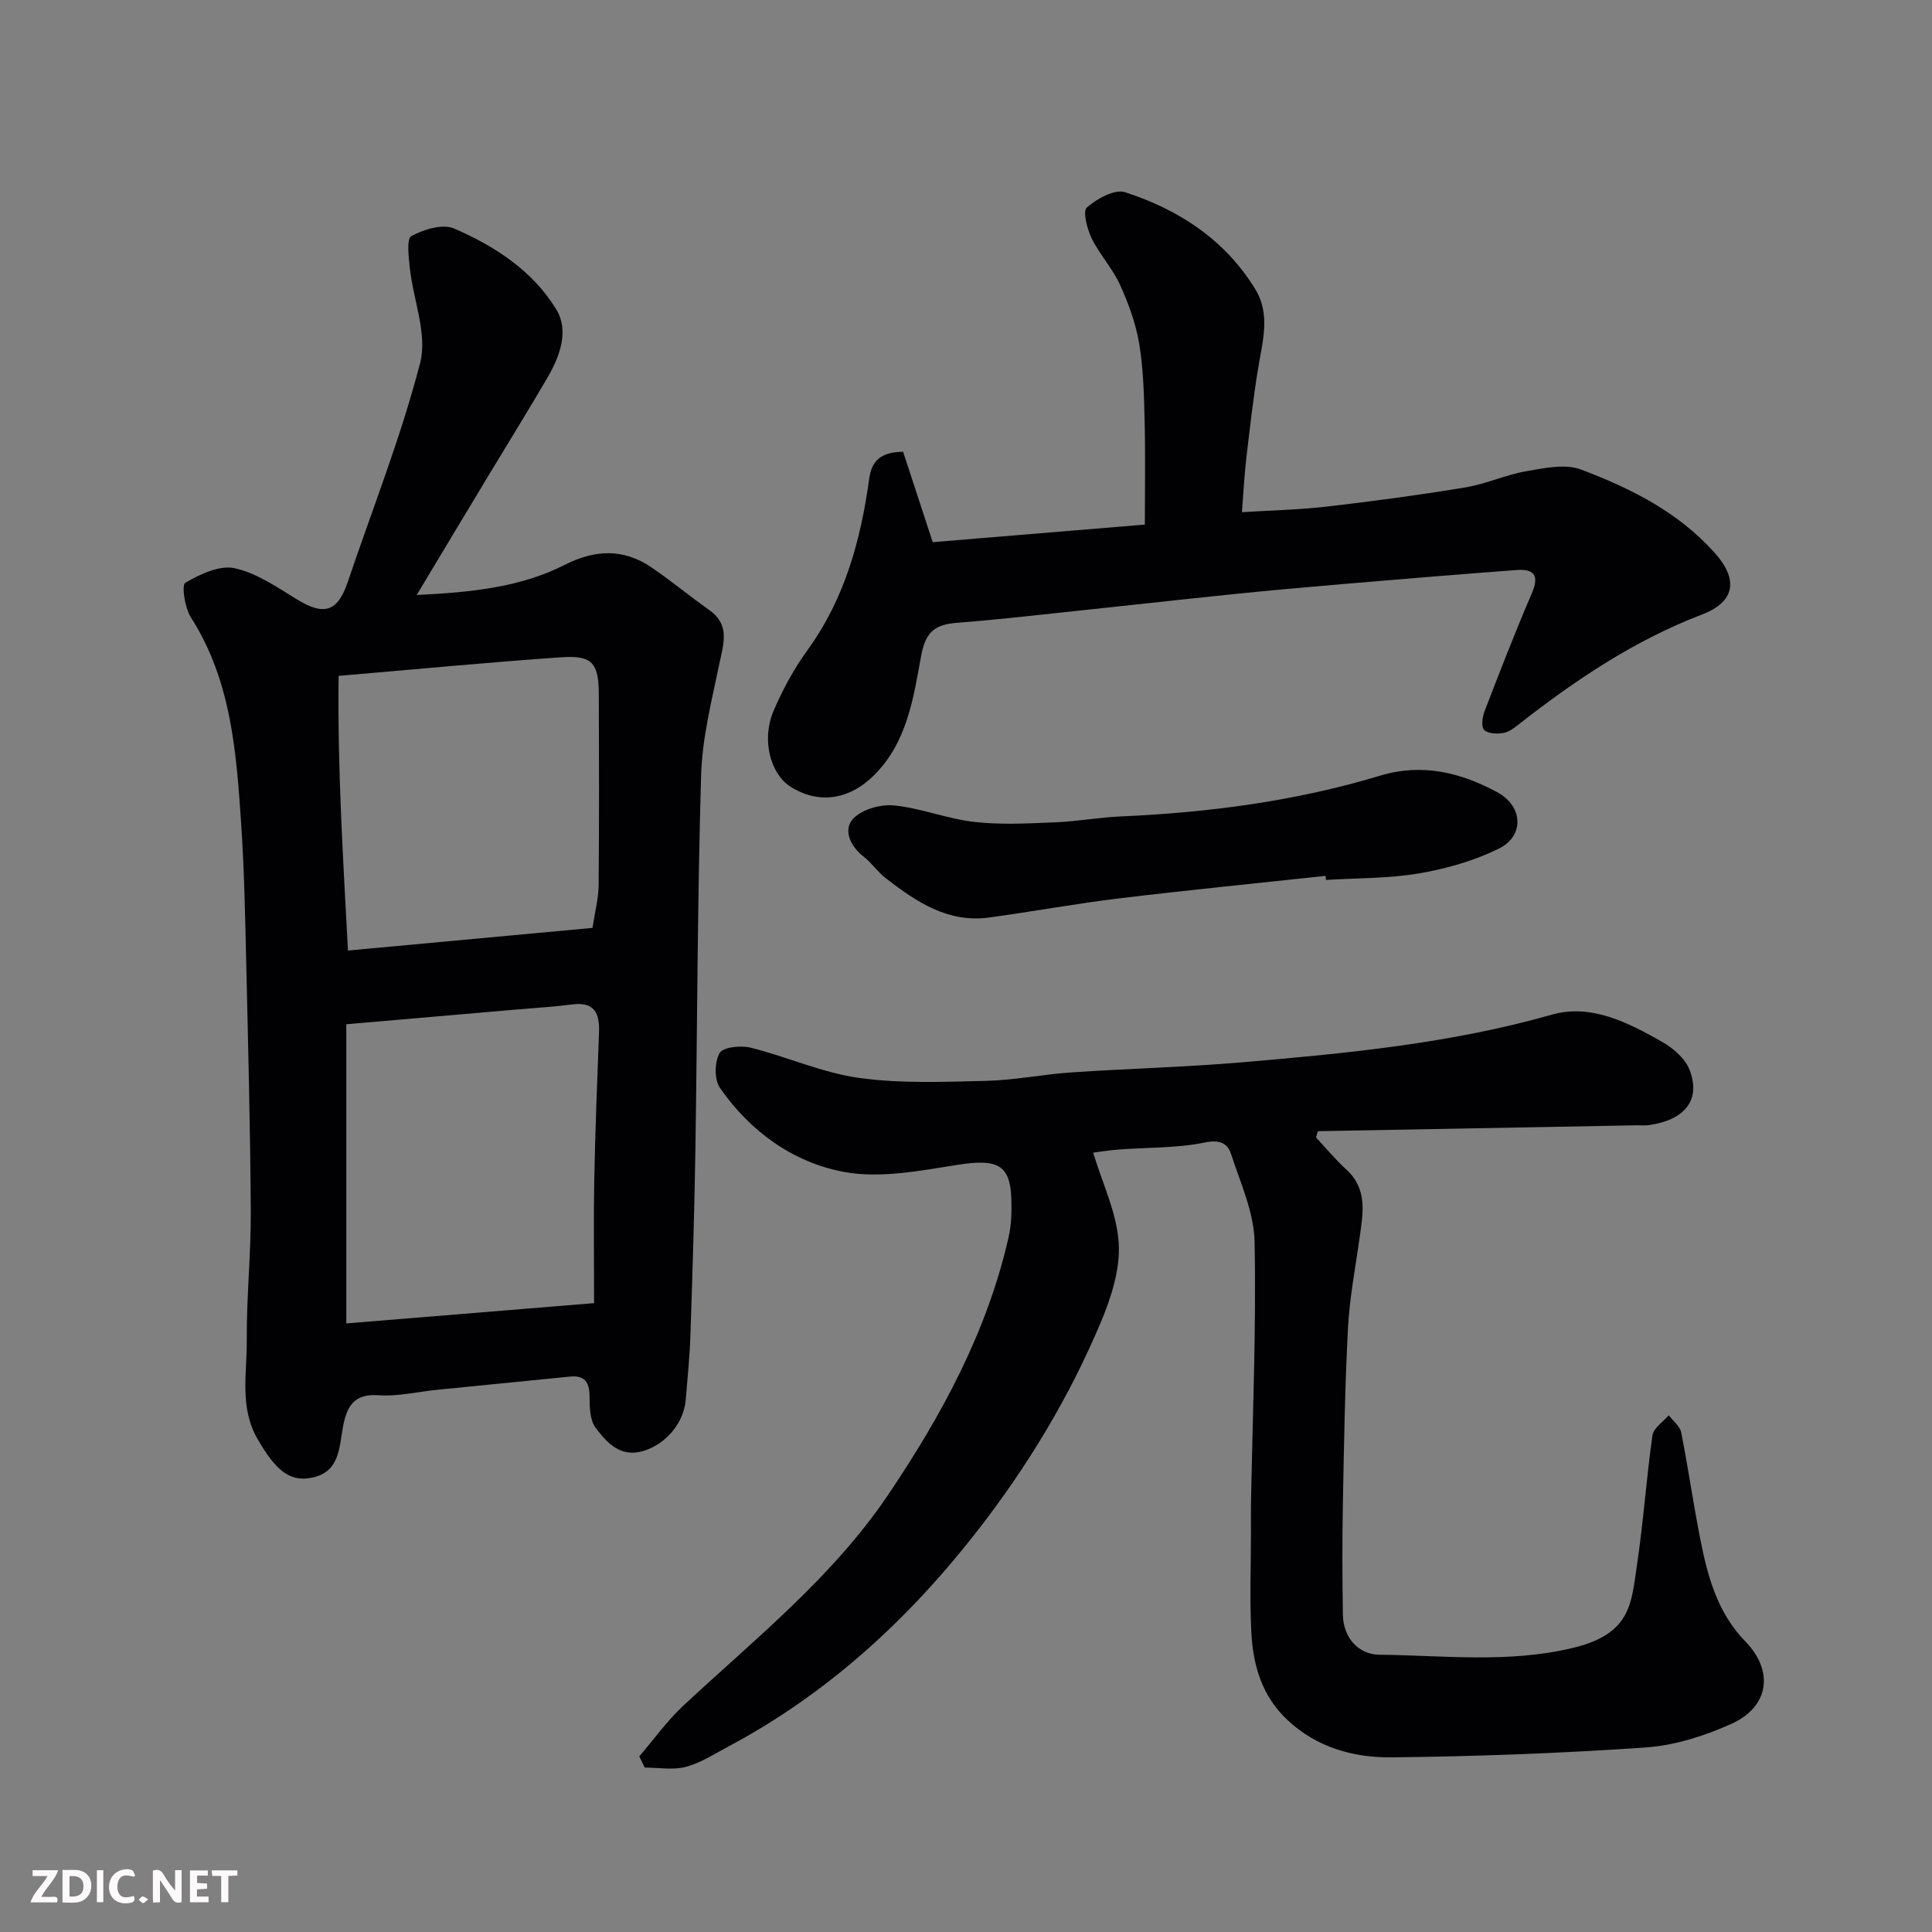 <svg enable-background="new 0 0 400 400" viewBox="0 0 400 400" xmlns="http://www.w3.org/2000/svg"><rect x="0" y="0" width="400" height="400" fill="#808080" stroke="none"/><path d="m86.27 123.19c11.02-.55 21.3-1.5 30.69-6.26 6.22-3.16 12.1-3.39 17.87.51 4.11 2.78 7.94 5.99 12 8.85 4.36 3.08 2.98 6.92 2.12 11.06-1.58 7.64-3.56 15.36-3.79 23.09-.77 25.92-.78 51.86-1.19 77.79-.2 12.6-.59 25.2-1.01 37.8-.15 4.61-.6 9.21-.99 13.8-.41 4.83-4.13 9.22-8.86 10.6-4.72 1.38-7.49-1.78-9.79-4.82-1.2-1.59-1.25-4.29-1.26-6.49-.01-2.97-1.01-4.42-4.09-4.11-9.15.91-18.3 1.81-27.44 2.73-4.08.41-8.2 1.42-12.23 1.13-5.11-.37-6.5 2.45-7.27 6.44-.85 4.41-.63 9.54-6.62 10.66-4.52.85-7.37-1.63-11.06-7.99-3.81-6.56-2.21-13.57-2.26-20.39-.07-8.93.88-17.87.83-26.8-.1-17.27-.55-34.53-.95-51.8-.22-9.44-.4-18.88-1.03-28.3-1-14.87-2.02-29.75-10.44-42.91-1.25-1.96-1.93-6.67-1.14-7.12 3.05-1.77 7.1-3.7 10.21-3.02 4.59 1 8.84 3.97 12.98 6.5 5.57 3.4 8.36 2.53 10.46-3.68 5.09-15.09 11.01-29.96 14.98-45.33 1.53-5.94-1.42-13-2.13-19.58-.25-2.29-.72-6.11.31-6.67 2.55-1.39 6.46-2.59 8.83-1.57 8.47 3.64 16.34 8.79 21.2 16.8 2.64 4.36.73 9.63-1.82 14.02-3.94 6.76-8.07 13.41-12.11 20.11-4.86 8.05-9.71 16.14-15 24.95zm-14.57 150.81c17.66-1.45 34.31-2.81 51.3-4.2 0-8.69-.13-16.99.03-25.28.2-10.26.6-20.51.99-30.77.15-3.96-.93-6.4-5.57-5.79-3.74.49-7.52.7-11.29 1.03-11.92 1.03-23.84 2.06-35.46 3.07zm.34-77.2c17.48-1.62 34.08-3.16 50.63-4.69.51-3.38 1.25-6.12 1.27-8.86.12-13.15.09-26.3.04-39.45-.03-6.54-1.35-8.16-7.74-7.72-14.89 1.02-29.75 2.46-46.13 3.85-.26 19.18.94 37.97 1.93 56.87z" fill="#010103"/><path d="m132.35 363.64c3.05-3.54 5.79-7.4 9.19-10.56 14.84-13.82 30.85-26.56 42.32-43.57 11.06-16.4 20.47-33.7 24.93-53.23.61-2.65.7-5.49.59-8.23-.26-6.98-3-8.15-11.01-6.9-7.8 1.22-16.07 2.88-23.6 1.49-10.53-1.95-19.44-8.36-25.71-17.4-1.19-1.72-1.14-5.37-.07-7.22.71-1.24 4.4-1.62 6.43-1.11 7.54 1.88 14.82 5.2 22.44 6.26 8.64 1.2 17.55.82 26.33.61 5.88-.14 11.73-1.35 17.62-1.75 11.86-.8 23.75-1.09 35.59-2.11 21.5-1.84 42.96-3.89 63.9-9.85 8.15-2.32 15.84 1.67 22.9 5.68 2.27 1.29 4.72 3.44 5.61 5.76 2.38 6.19-.93 10.35-8.39 11.43-.82.12-1.66.03-2.5.04-22.02.41-44.04.81-66.05 1.22-.14.43-.27.87-.41 1.3 2.09 2.23 4.05 4.61 6.3 6.66 4.36 3.99 3.46 8.88 2.77 13.82-.87 6.31-2.11 12.6-2.44 18.94-.64 12.08-.83 24.19-1.06 36.29-.15 7.69-.12 15.38 0 23.07.08 4.85 3.26 8.26 7.51 8.31 13.34.15 26.72 1.79 40.04-1.39 12.19-2.92 12.15-9.23 13.34-17.21 1.33-8.91 1.94-17.92 3.21-26.83.22-1.51 2.2-2.77 3.37-4.14.89 1.18 2.31 2.25 2.57 3.55 1.46 7.34 2.51 14.77 3.96 22.11 1.52 7.72 3.57 15.27 9.33 21.17 5.92 6.06 4.99 13.5-2.9 17.06-5.54 2.49-11.7 4.46-17.71 4.88-17.49 1.21-35.04 1.86-52.57 2.05-7.86.09-15.48-1.98-21.62-7.73-5.29-4.95-7.13-11.3-7.48-18.1-.37-7.01-.08-14.06-.08-21.09 0-1.83-.03-3.67 0-5.5.33-18.1 1.1-36.2.75-54.29-.12-6.1-2.92-12.2-4.87-18.19-.72-2.22-2.31-3.04-5.42-2.4-5.76 1.19-11.81 1-17.73 1.45-2.08.16-4.14.49-5.4.65 1.94 6.45 4.92 12.53 5.29 18.76.33 5.41-1.58 11.3-3.75 16.46-6.49 15.42-15.15 29.74-25.38 42.91-14.23 18.32-31.07 33.87-51.75 44.86-2.86 1.52-5.68 3.37-8.75 4.18-2.66.7-5.66.15-8.5.15-.38-.75-.76-1.54-1.14-2.32z" fill="#010103"/><path d="m186.98 93.53c1.91 5.82 3.89 11.89 6.13 18.72 13.98-1.16 28.55-2.37 43.92-3.64 0-6.89.13-14.01-.04-21.12-.13-5.43-.24-10.93-1.12-16.27-.7-4.21-2.22-8.38-4-12.29-1.54-3.38-4.22-6.24-5.85-9.59-.95-1.94-1.89-5.6-1-6.38 2.08-1.82 5.76-3.87 7.93-3.16 11.14 3.62 20.72 9.86 26.98 20.14 3.13 5.15 1.48 10.68.58 16.15-1.04 6.28-1.75 12.62-2.49 18.95-.4 3.41-.56 6.85-.89 11 5.91-.37 11.79-.49 17.6-1.16 9.58-1.11 19.15-2.39 28.67-3.97 4.29-.71 8.37-2.62 12.65-3.36 3.71-.64 8.01-1.58 11.28-.34 10.28 3.88 20.12 8.79 27.69 17.26 4.97 5.56 4.21 10.14-2.69 12.78-13.89 5.32-26.06 13.46-37.67 22.55-1.02.8-2.15 1.72-3.35 1.94-1.32.24-3.21.18-4.02-.6-.65-.62-.4-2.68.06-3.86 3.16-8.19 6.33-16.39 9.8-24.45 1.61-3.73.44-5.08-3.18-4.81-11.97.89-23.94 1.89-35.9 2.9-7.53.64-15.07 1.31-22.59 2.08-12.23 1.26-24.46 2.63-36.69 3.92-6.86.72-13.71 1.5-20.59 2.02-4.46.34-6.55 1.7-7.49 6.85-1.58 8.68-2.9 17.85-9.67 24.64-5.24 5.25-11.62 6.11-17.4 2.43-4.11-2.61-6.02-9.67-3.52-15.58 1.89-4.47 4.28-8.84 7.12-12.77 7.7-10.64 10.98-22.76 12.73-35.46.5-3.59 2.32-5.46 7.01-5.52z" fill="#010103"/><path d="m274.44 181.34c-14.19 1.53-28.4 2.93-42.57 4.64-9.06 1.09-18.04 2.75-27.08 3.98-8.54 1.17-15.09-3.26-21.38-8.12-1.7-1.31-2.95-3.2-4.64-4.52-2.74-2.12-4.18-5.48-2.25-7.69 1.74-1.99 5.69-3.15 8.5-2.88 5.62.54 11.06 2.78 16.68 3.42 5.49.63 11.11.31 16.67.09 4.58-.18 9.14-1.03 13.73-1.23 18.19-.8 36.15-3.16 53.61-8.43 8.76-2.64 16.7-.68 24.33 3.45 5.28 2.86 5.63 9.02.26 11.66-5.12 2.52-10.87 4.15-16.53 5.12-6.31 1.07-12.81.95-19.23 1.35-.04-.28-.07-.56-.1-.84z" fill="#010103"/><g fill="#fcfafa"><path d="m37.59 393.81c-.92.31-1.52.05-2-.78-.7-1.2-1.52-2.34-2.47-3.78v4.59c-.55.03-.95.05-1.41.07-.03-.37-.06-.64-.06-.91 0-1.91 0-3.81 0-5.7 1.13-.41 1.77-.03 2.29.91.62 1.11 1.38 2.14 2.31 3.19v-4.2h1.35v6.61z"/><path d="m12.94 393.88v-6.75c1.9.19 3.93-.54 5.37 1.29.8 1.01.78 2.88.03 3.97-1.37 1.97-3.4 1.51-5.4 1.49m1.45-1.22c2.04.12 2.92-.58 2.89-2.21-.03-1.51-.98-2.19-2.89-2z"/><path d="m11.81 393.87h-5.49c.68-2.18 2.47-3.48 3.51-5.45h-3.08v-1.21h5.29c-.71 2.13-2.44 3.48-3.47 5.51.86 0 1.63.04 2.39-.01.79-.05 1.14.21.85 1.16"/><path d="m39.33 393.86v-6.61h3.7v1.07h-2.22v1.52c.68.04 1.34.09 2.07.13v1.07c-.72.05-1.38.09-2.1.14v1.48h2.4v1.19h-3.84z"/><path d="m27.71 388.56c-1.15-.3-2.46-.61-3.1.64-.37.73-.41 1.93-.06 2.67.63 1.35 1.99.93 3.17.68.35.94-.01 1.32-.93 1.46-1.62.25-3.05-.27-3.76-1.48-.73-1.24-.6-3.03.31-4.17.88-1.11 2.71-1.7 4-1.16.32.13.44.74.65 1.12-.1.08-.19.16-.28.24"/><path d="m49.15 387.24v1.07c-.59.02-1.17.05-1.87.08v5.44h-1.48v-5.44h-1.85c-.05-.4-.08-.73-.13-1.15z"/><path d="m20.06 387.21h1.33v6.62h-1.33z"/><path d="m30.68 393.25c-.49.38-.8.79-1.05.76-.32-.05-.6-.45-.9-.7.26-.24.51-.64.8-.67.29-.04.62.3 1.15.61"/></g></svg>